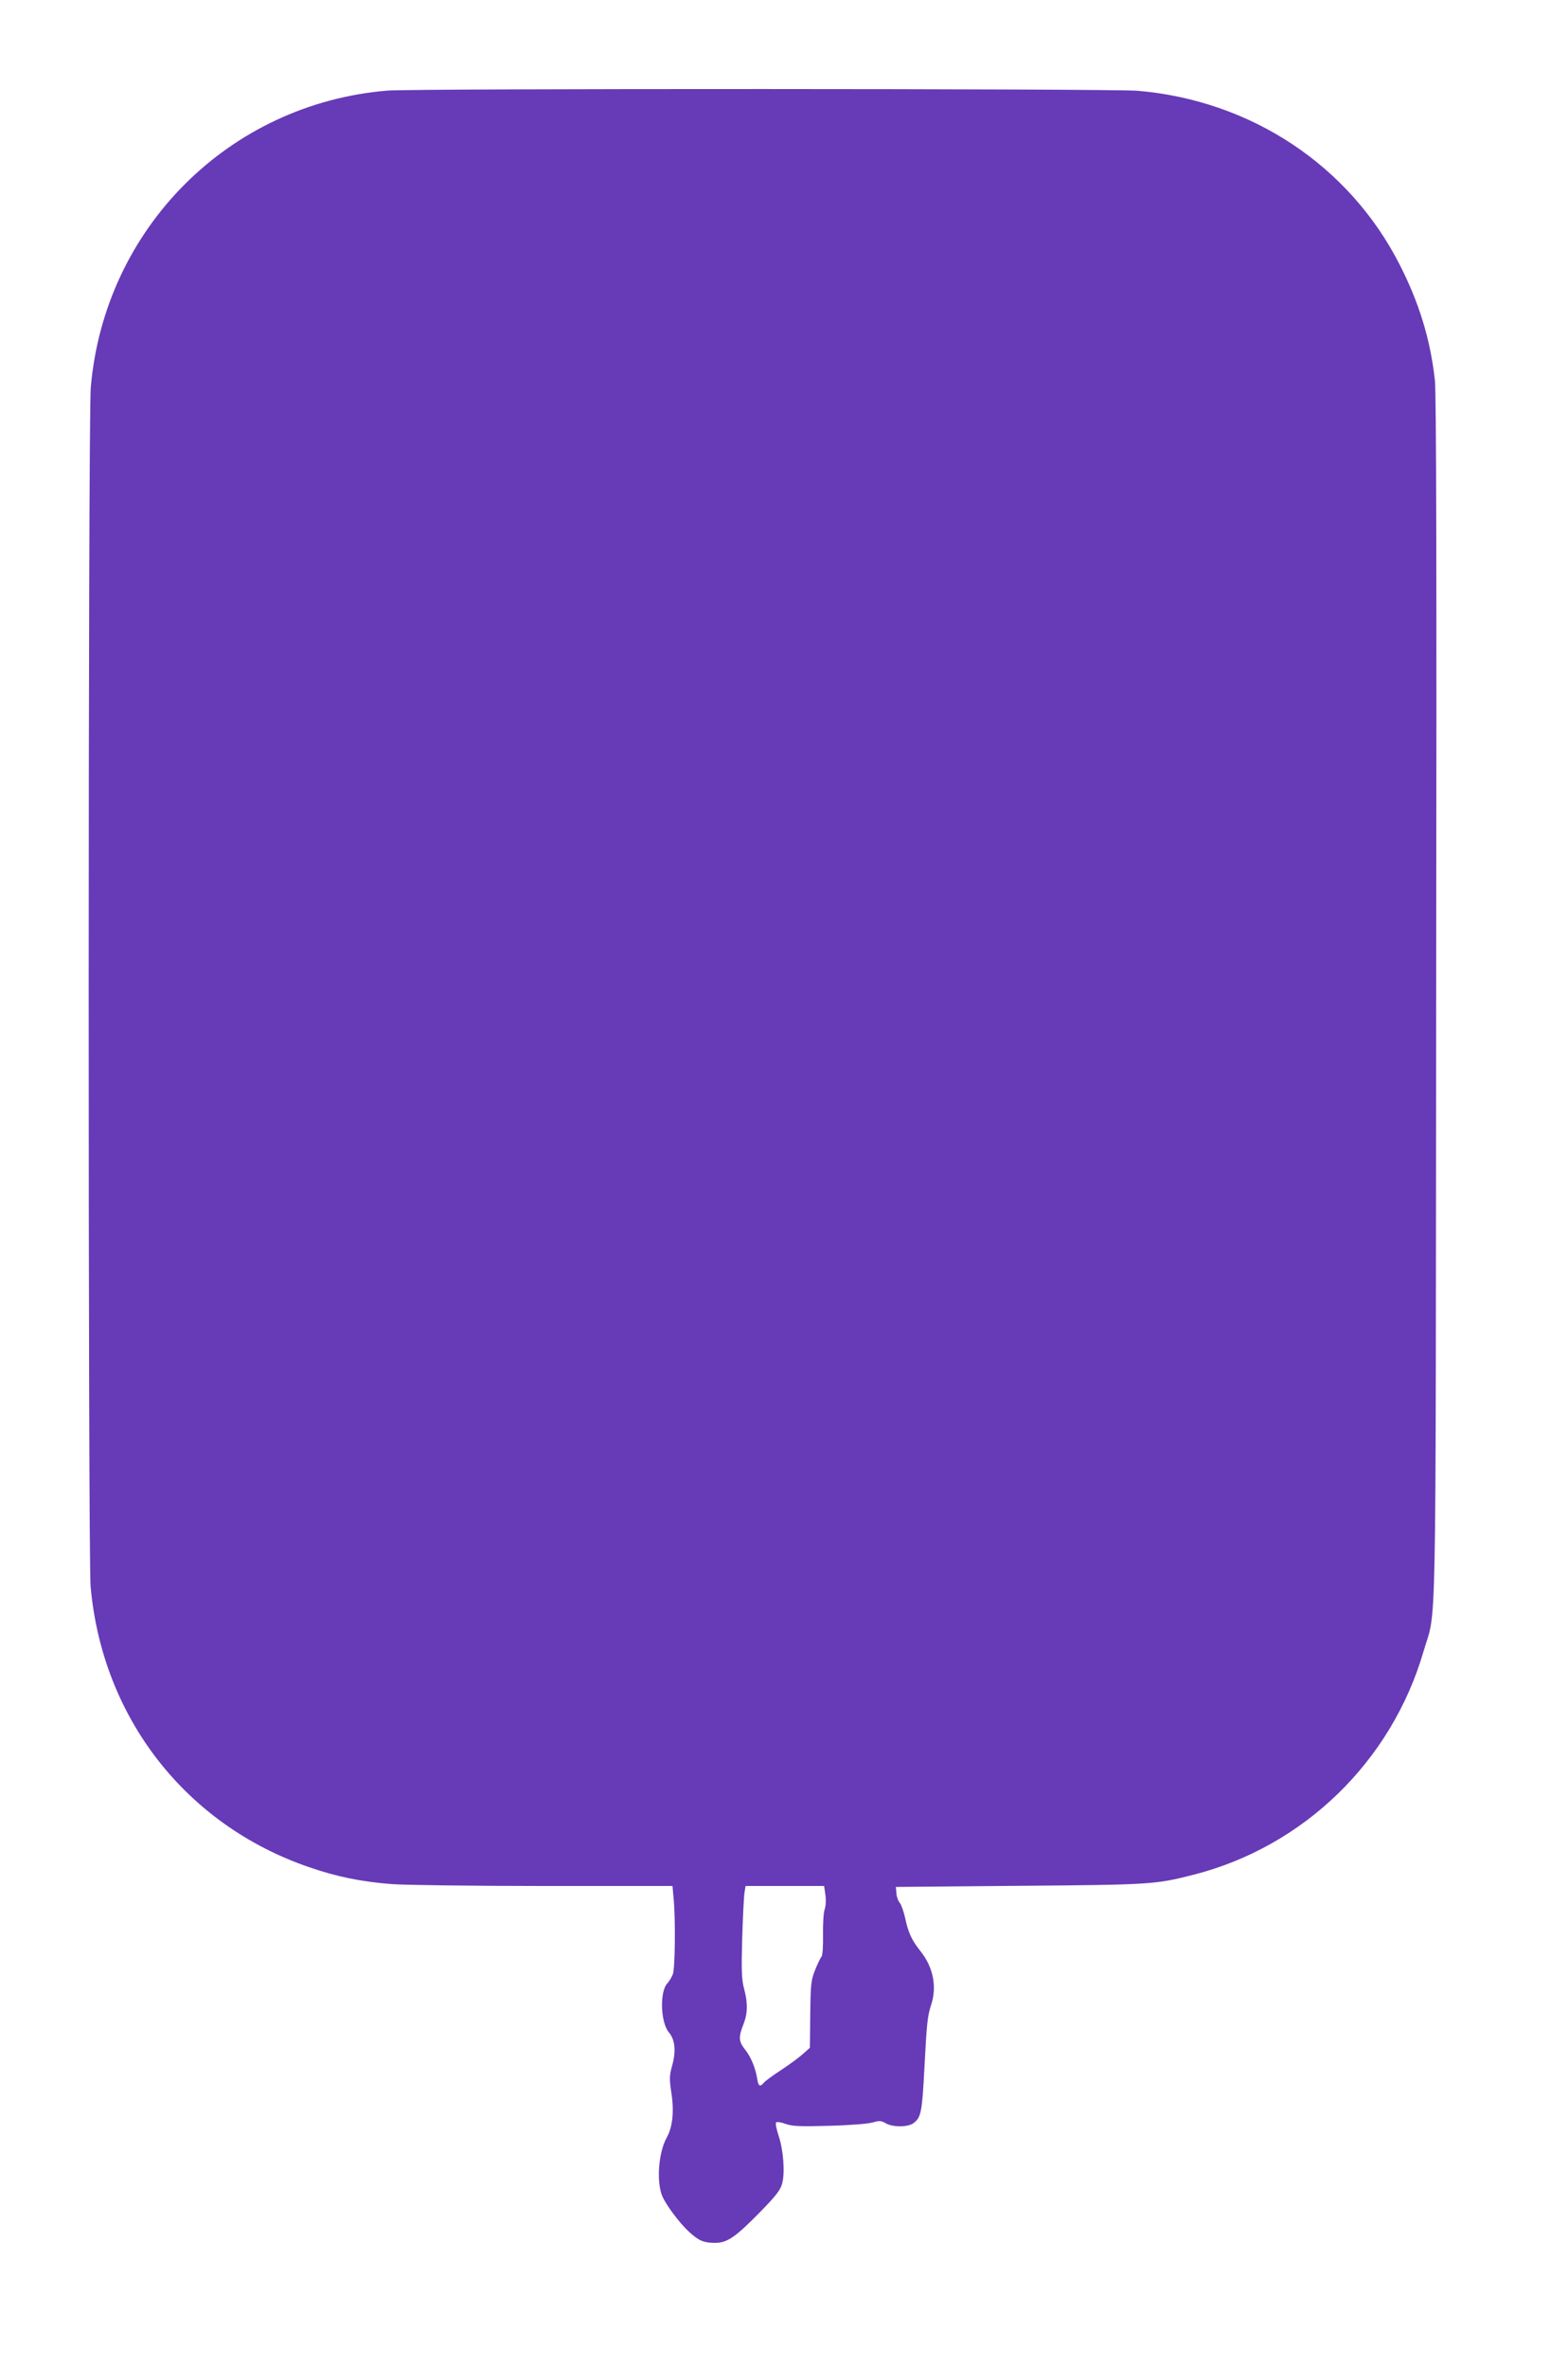 <?xml version="1.0" standalone="no"?>
<!DOCTYPE svg PUBLIC "-//W3C//DTD SVG 20010904//EN"
 "http://www.w3.org/TR/2001/REC-SVG-20010904/DTD/svg10.dtd">
<svg version="1.0" xmlns="http://www.w3.org/2000/svg"
 width="848pt" height="1280pt" viewBox="0 0 848 1280"
 preserveAspectRatio="xMidYMid meet">
<g transform="translate(0,1280) scale(0.1,-0.1)"
fill="#673ab7" stroke="none">
<path d="M2095 12310 c-857 -71 -1530 -745 -1604 -1605 -15 -164 -15 -6325 -1
-6485 63 -709 514 -1289 1181 -1518 150 -52 283 -79 450 -92 74 -5 445 -10
825 -10 l691 0 6 -67 c11 -109 8 -379 -4 -410 -6 -15 -19 -38 -30 -50 -42 -44
-37 -210 8 -264 34 -40 40 -102 18 -181 -15 -54 -15 -71 -5 -141 17 -104 8
-190 -24 -247 -45 -81 -57 -240 -24 -318 20 -47 94 -146 142 -190 55 -51 81
-62 145 -62 64 0 110 32 243 168 85 87 109 118 118 153 16 59 7 179 -19 258
-12 36 -18 68 -14 72 5 5 28 1 53 -8 37 -13 78 -14 236 -10 109 3 209 11 233
18 37 11 46 10 71 -4 36 -22 118 -22 148 -1 43 30 49 59 61 294 13 251 17 286
37 348 32 97 11 202 -56 287 -50 63 -68 102 -85 183 -8 35 -21 72 -29 81 -8 9
-17 32 -18 51 l-3 35 670 6 c713 6 732 7 940 60 596 152 1071 613 1244 1209
71 244 65 -82 68 3525 3 2344 1 3278 -7 3350 -25 222 -85 417 -191 625 -273
535 -802 886 -1415 939 -138 12 -3913 13 -4059 1z m2369 -9759 c4 -28 2 -61
-4 -77 -6 -16 -10 -77 -9 -136 1 -64 -2 -112 -8 -120 -6 -7 -22 -40 -35 -73
-22 -55 -24 -76 -26 -240 l-2 -180 -37 -33 c-21 -19 -74 -58 -118 -87 -45 -29
-87 -60 -94 -69 -21 -25 -30 -19 -36 22 -10 60 -34 118 -66 158 -34 43 -36 66
-9 134 24 61 25 116 4 195 -13 50 -15 95 -10 275 4 118 9 230 13 248 l5 32
213 0 212 0 7 -49z"/>
</g>
</svg>
